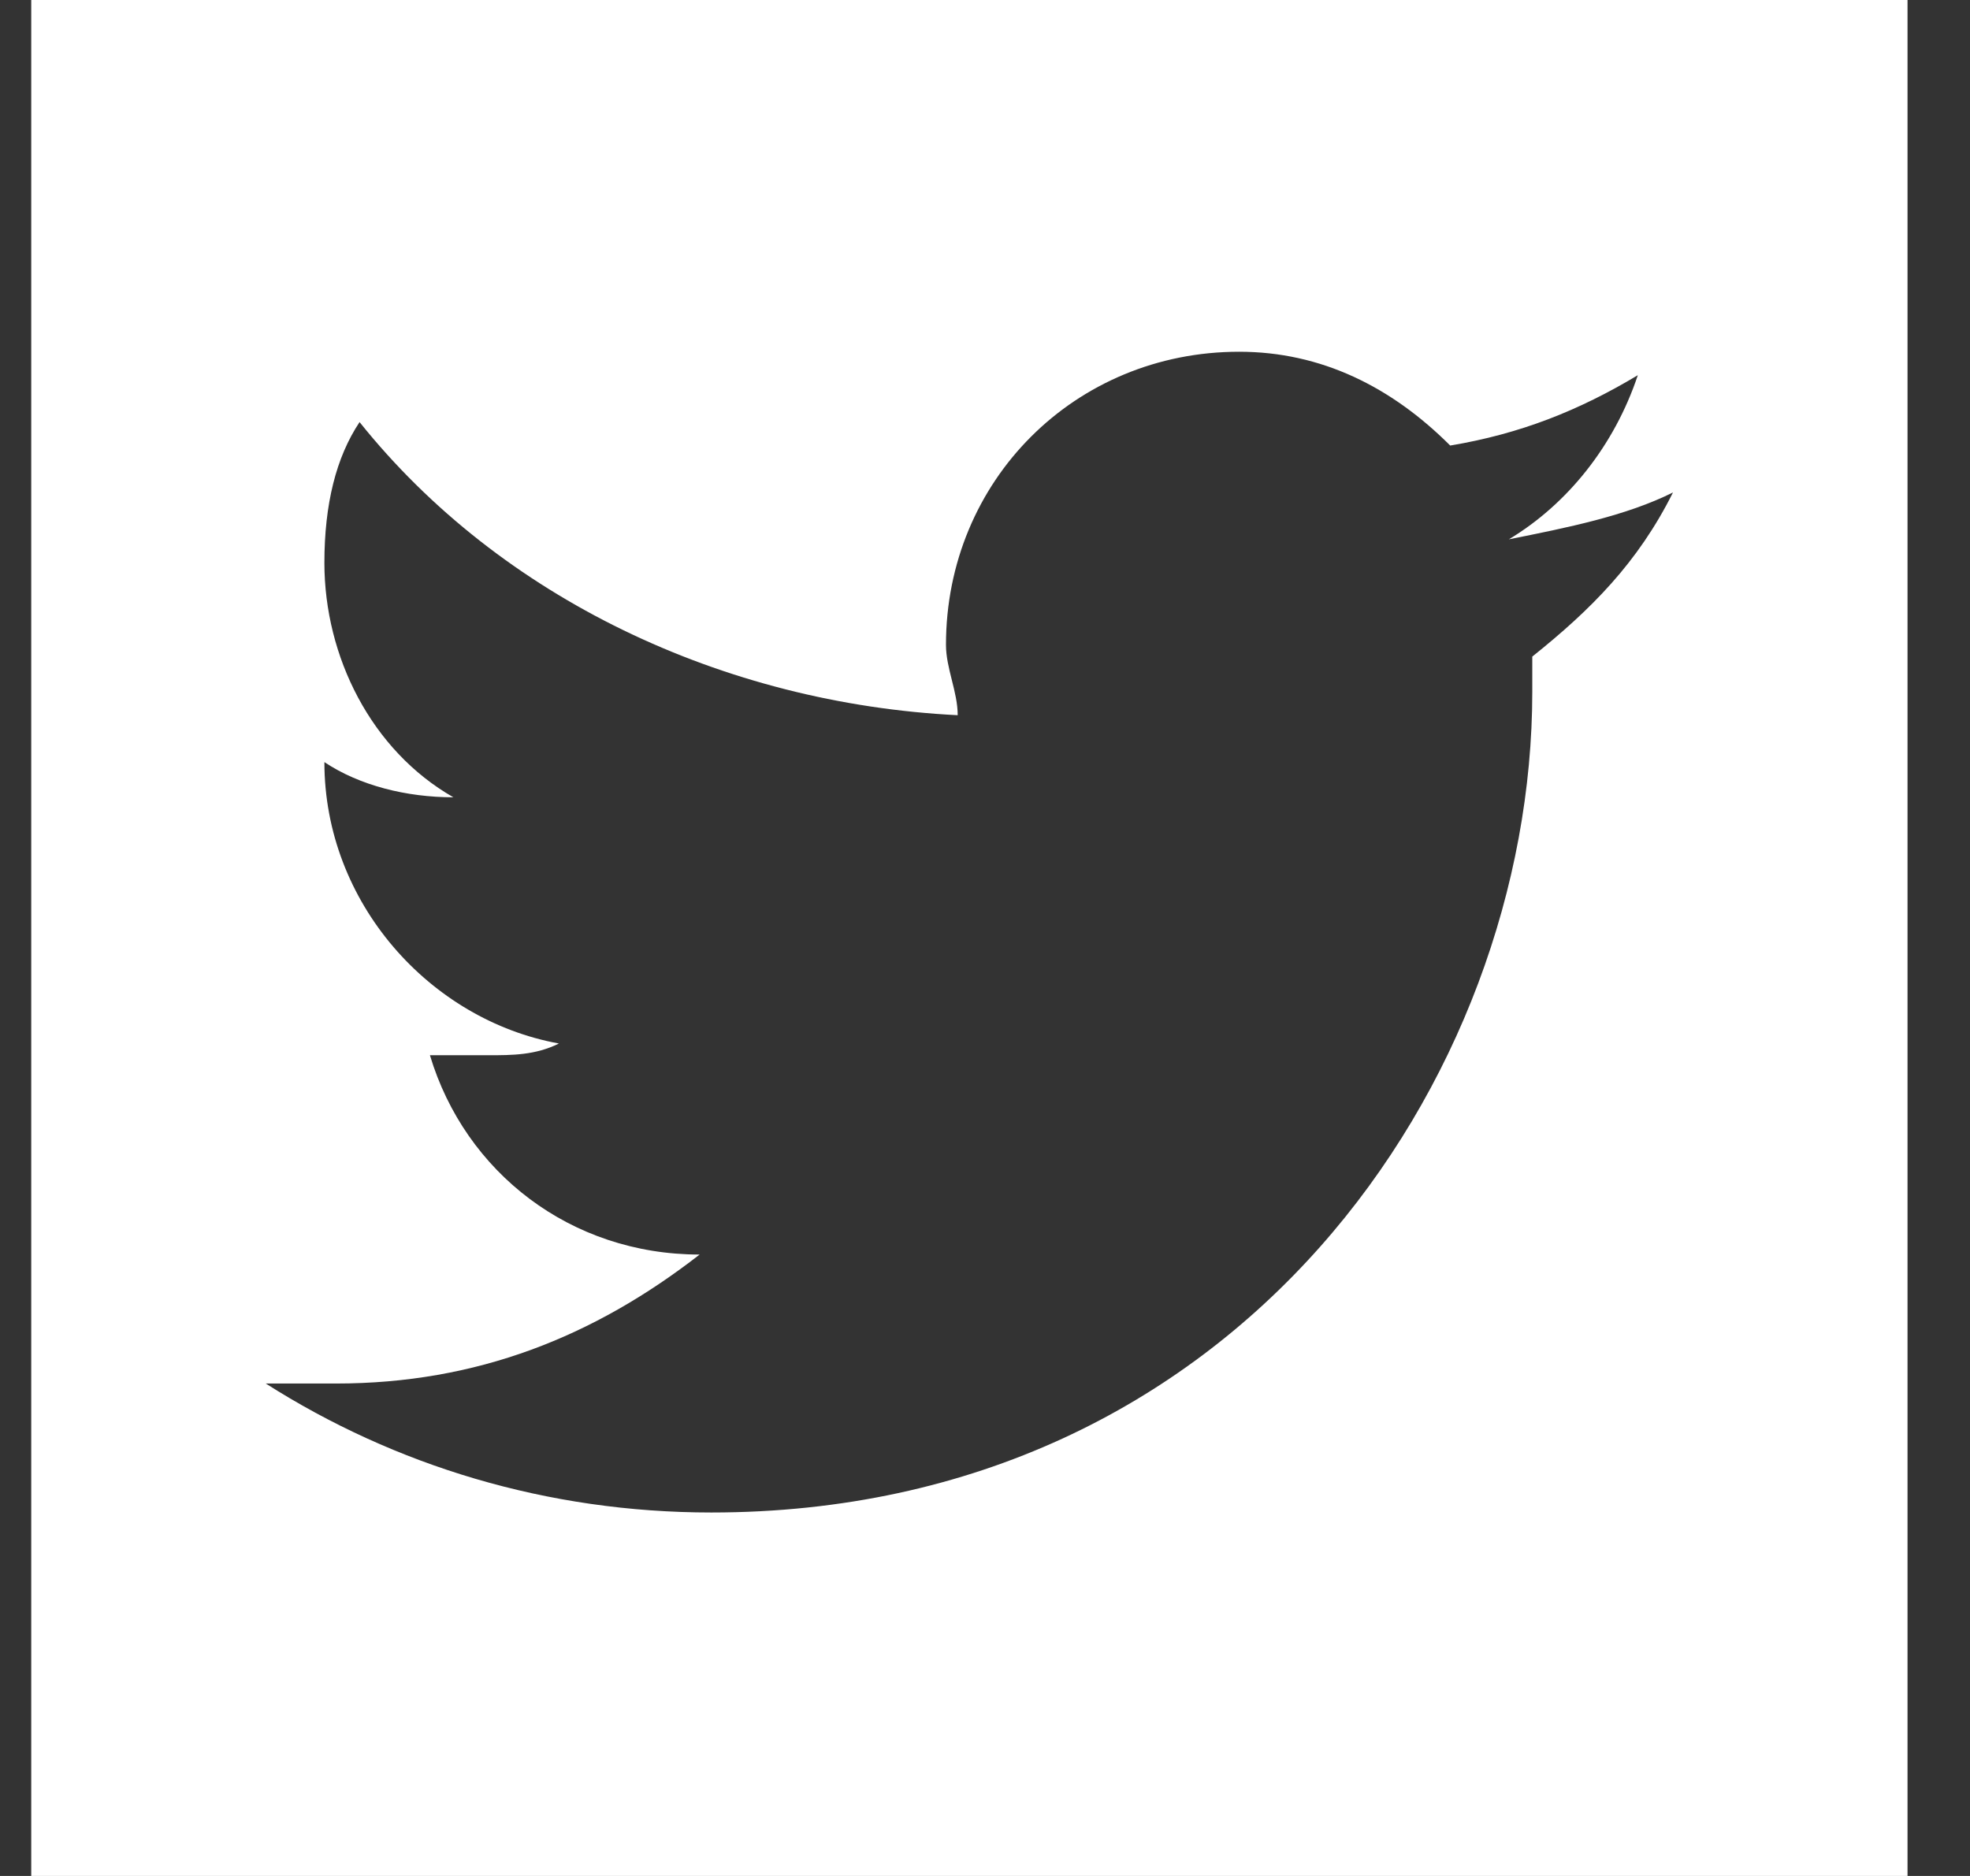 <?xml version="1.0" encoding="UTF-8"?> <svg xmlns="http://www.w3.org/2000/svg" width="21" height="20" viewBox="0 0 21 20" fill="none"><rect x="0" y="0" width="21" height="20" fill="#333333" stroke="none"/><g clip-path="url(#clip0_890_8433)"><path d="M0.333 0V20H20.334V0H0.333ZM16.334 7V7.375C16.334 11.5 13.209 16.125 7.583 16.125C5.833 16.125 4.208 15.625 2.833 14.75H3.583C5.083 14.75 6.333 14.25 7.458 13.375C6.083 13.375 4.958 12.5 4.583 11.25H5.208C5.458 11.25 5.708 11.25 5.958 11.125C4.583 10.875 3.458 9.625 3.458 8.125C3.833 8.375 4.333 8.5 4.833 8.5C3.958 8 3.458 7 3.458 6C3.458 5.375 3.583 4.875 3.833 4.5C5.333 6.375 7.708 7.5 10.209 7.625C10.209 7.375 10.084 7.125 10.084 6.875C10.084 5.125 11.459 3.75 13.209 3.75C14.084 3.75 14.834 4.125 15.459 4.75C16.209 4.625 16.834 4.375 17.459 4C17.209 4.75 16.709 5.375 16.084 5.75C16.709 5.625 17.334 5.5 17.834 5.25C17.459 6 16.959 6.5 16.334 7Z" fill="white"></path></g><defs><clipPath id="clip0_890_8433"><rect width="20" height="20" fill="white" transform="translate(0.333)"></rect></clipPath></defs></svg> 